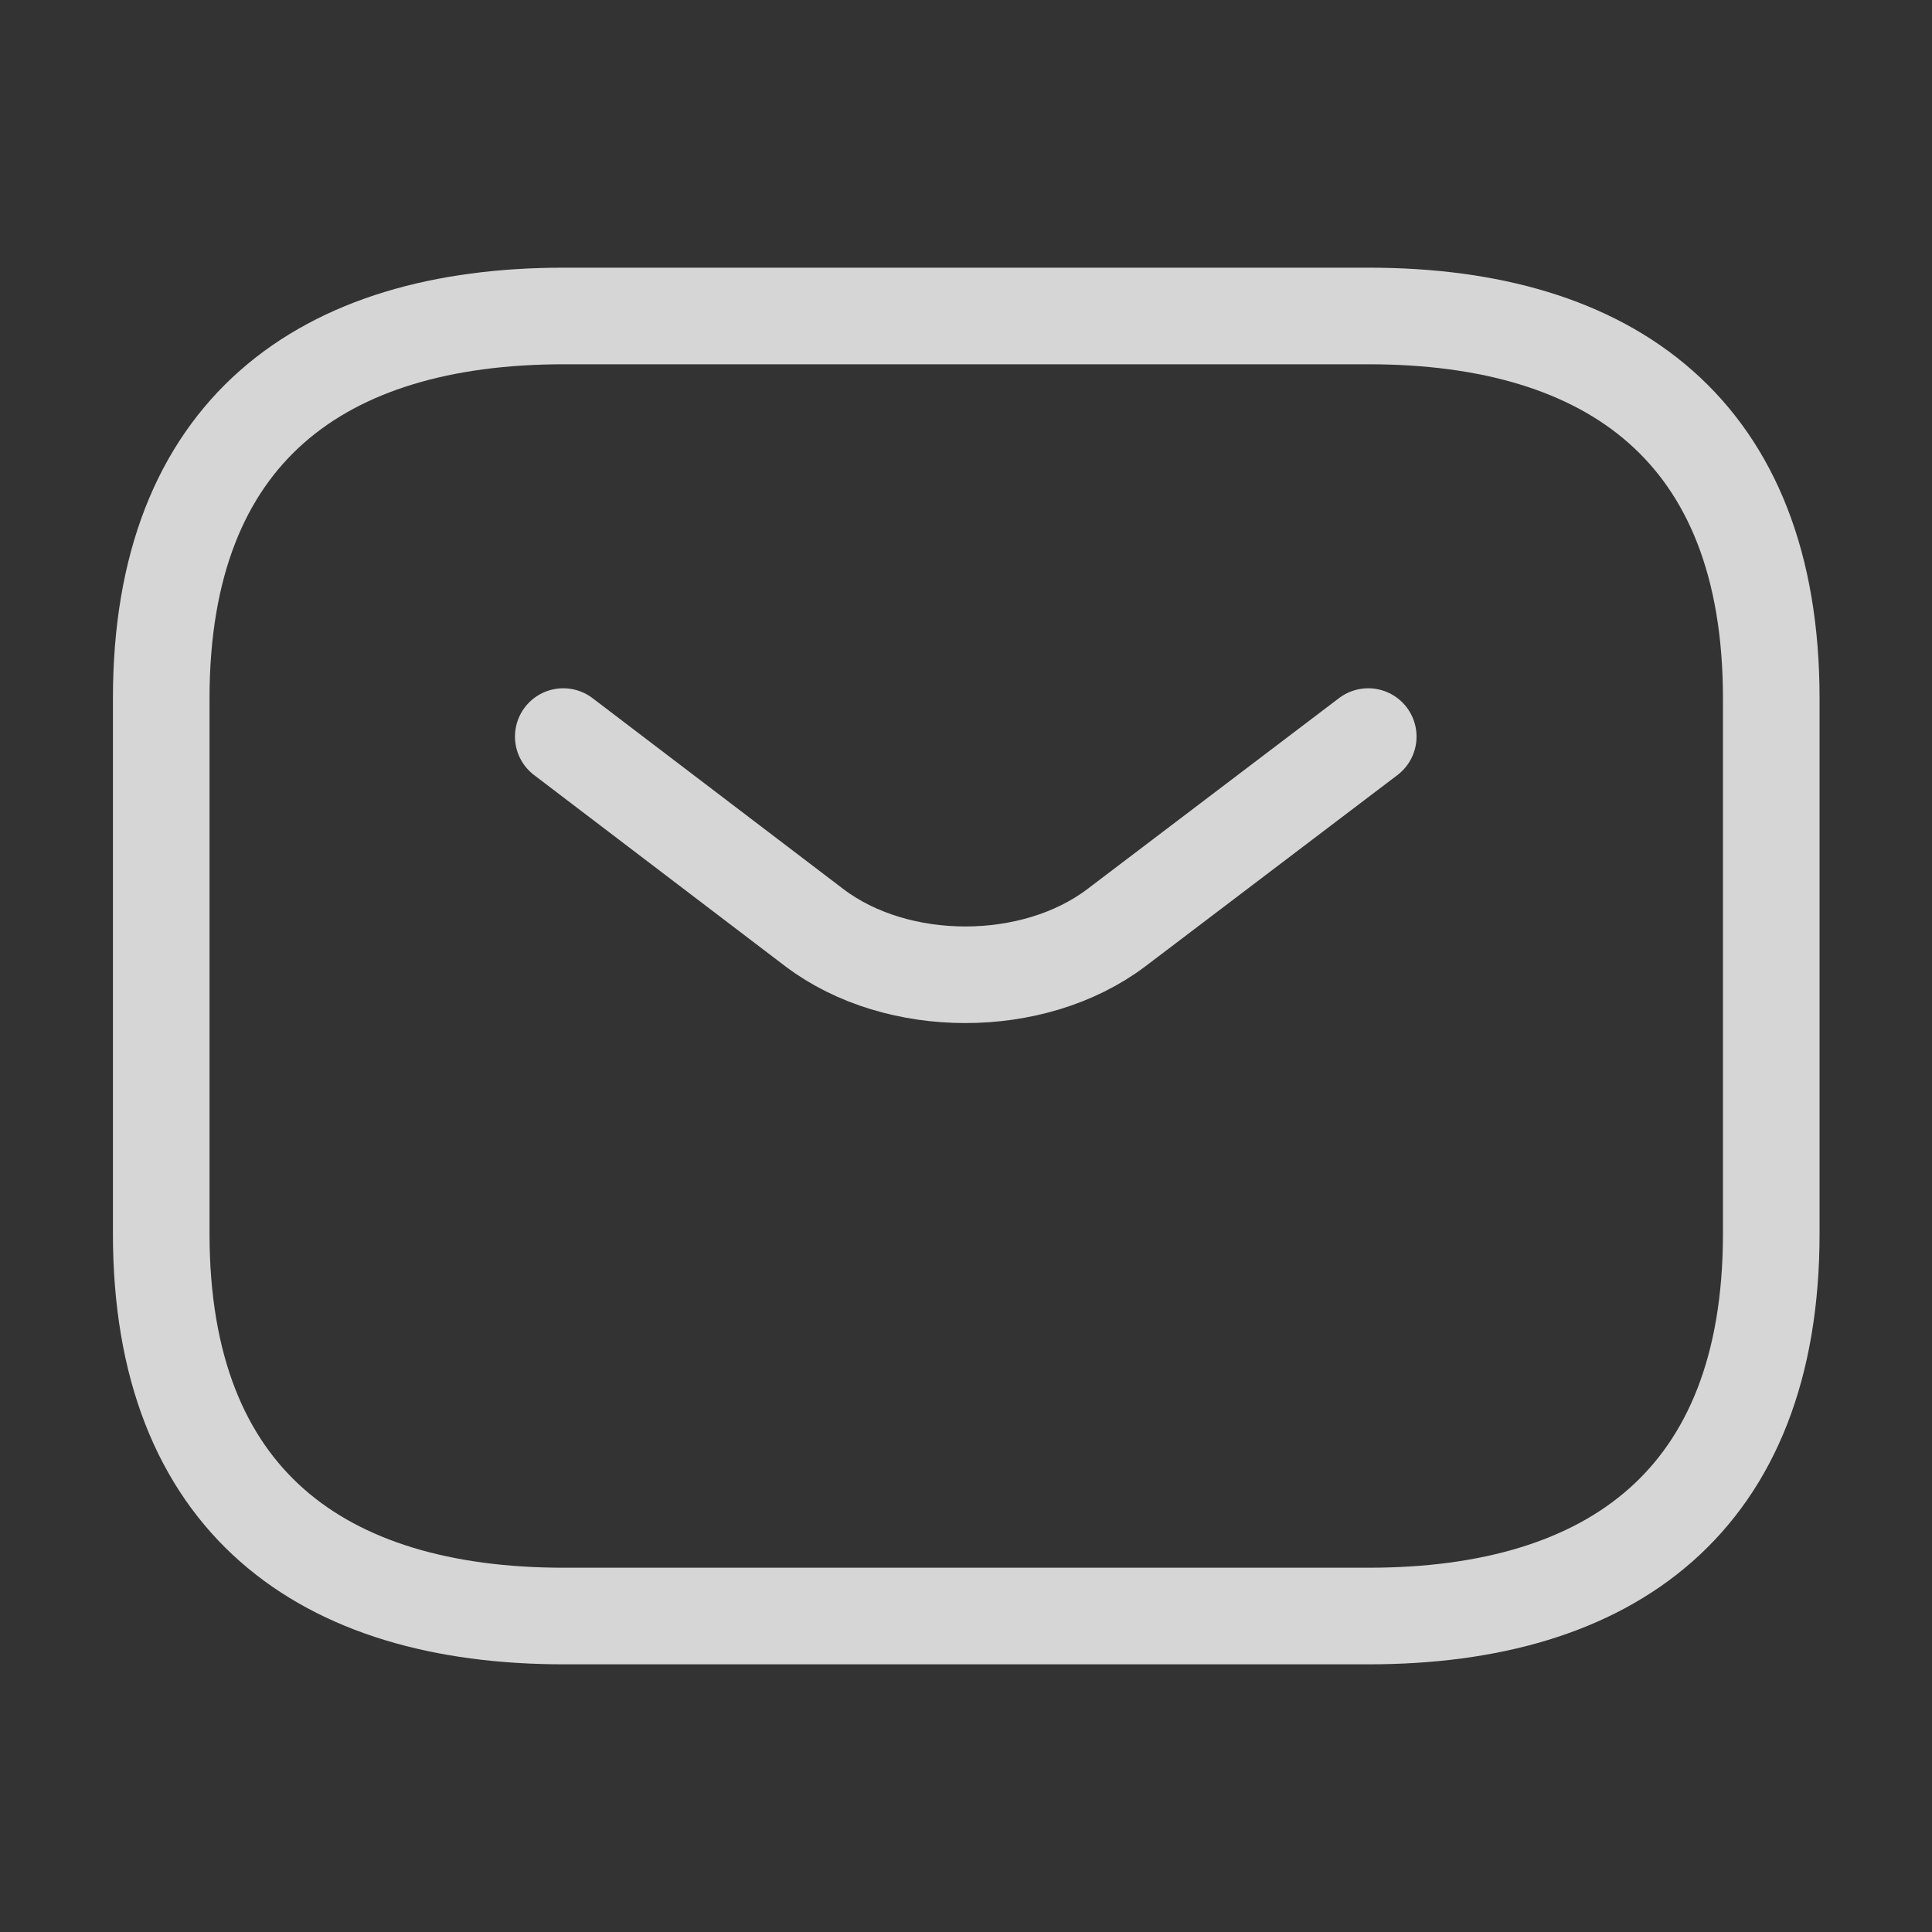 <svg width="20" height="20" viewBox="0 0 20 20" fill="none" xmlns="http://www.w3.org/2000/svg">
<rect x="0" y="0" width="20" height="20" fill="#333333" stroke="none"/>
<path d="M14.169 16.729H5.836C3.336 16.729 1.669 15.541 1.669 12.771V7.229C1.669 4.458 3.336 3.271 5.836 3.271H14.169C16.669 3.271 18.336 4.458 18.336 7.229V12.771C18.336 15.541 16.669 16.729 14.169 16.729Z" stroke="white" stroke-opacity="0.8" stroke-miterlimit="10" stroke-linecap="round" stroke-linejoin="round"/>
<path d="M14.164 7.625L11.556 9.604C10.697 10.253 9.289 10.253 8.431 9.604L5.831 7.625" stroke="white" stroke-opacity="0.8" stroke-miterlimit="10" stroke-linecap="round" stroke-linejoin="round"/>
</svg>
